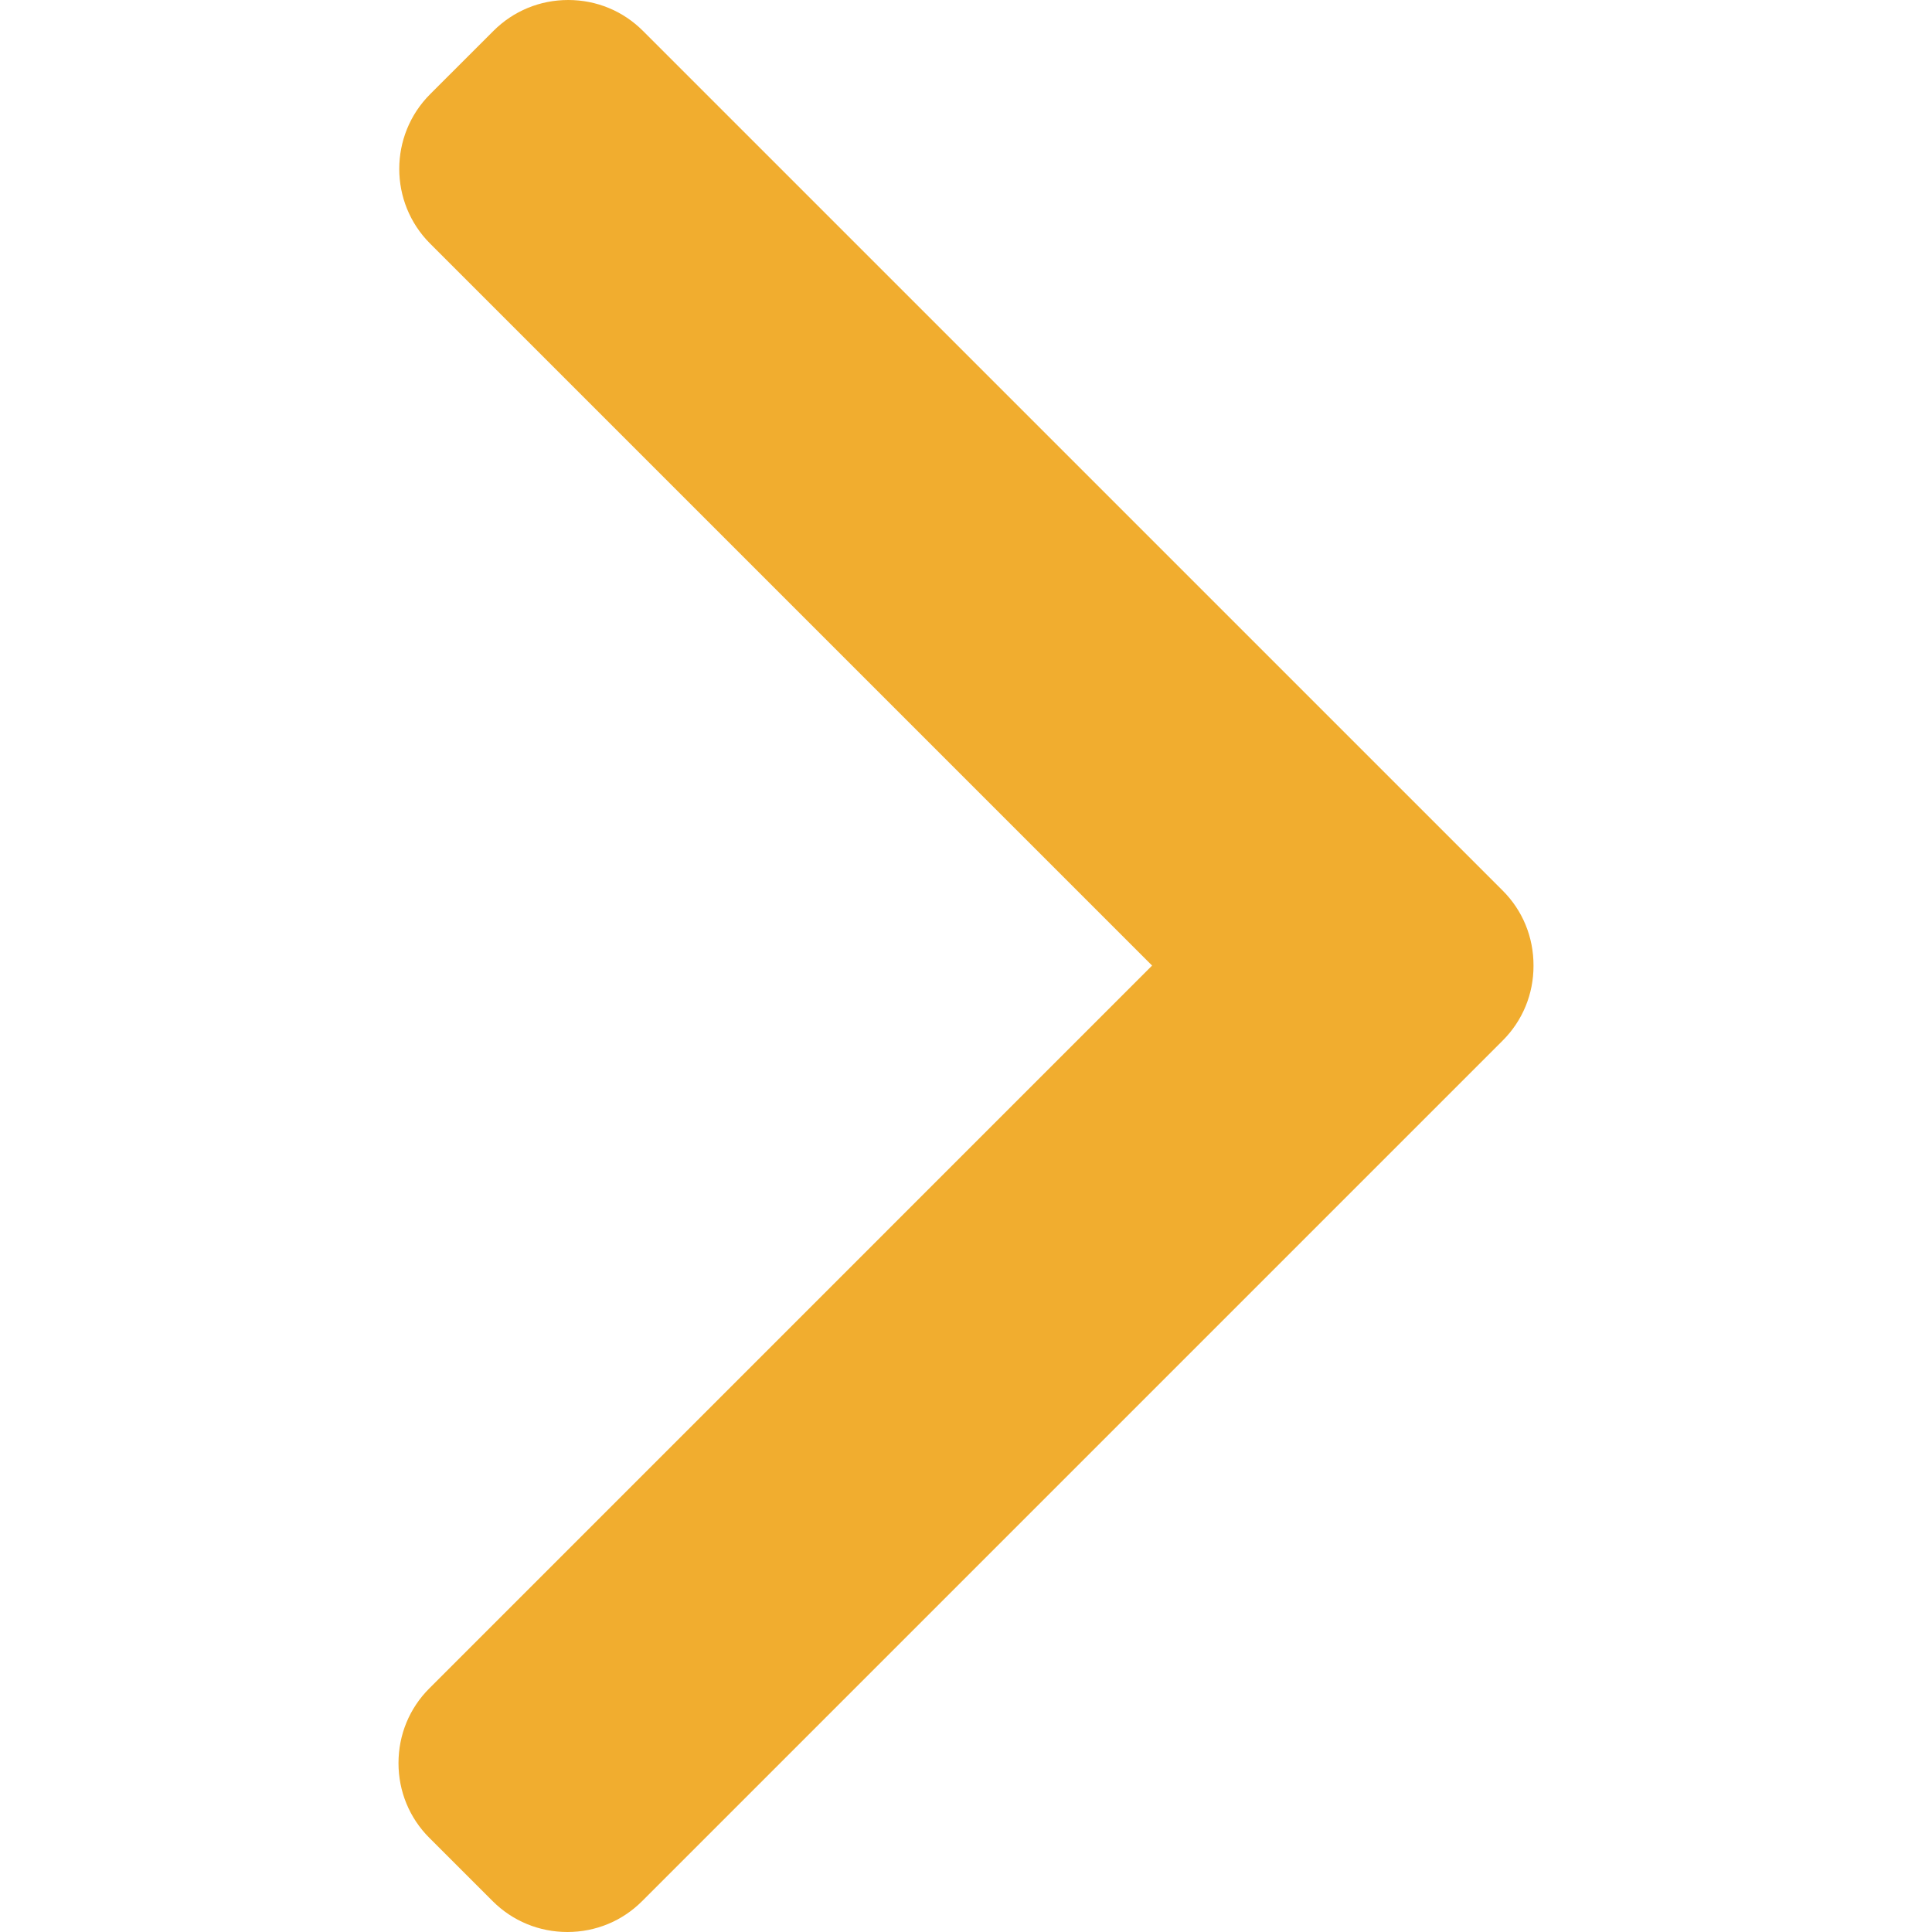 <svg width="50" height="50" viewBox="0 0 50 50" fill="none" xmlns="http://www.w3.org/2000/svg">
<path d="M29.816 24.989L11.111 43.695C10.596 44.209 10.313 44.896 10.313 45.629C10.313 46.361 10.596 47.048 11.111 47.563L12.75 49.201C13.265 49.716 13.952 50 14.685 50C15.417 50 16.104 49.716 16.618 49.201L38.889 26.93C39.406 26.414 39.689 25.724 39.687 24.991C39.689 24.254 39.407 23.565 38.889 23.048L16.639 0.799C16.124 0.284 15.438 2.98023e-08 14.705 2.98023e-08C13.972 2.98023e-08 13.286 0.284 12.771 0.799L11.132 2.437C10.066 3.504 10.066 5.239 11.132 6.305L29.816 24.989Z" fill="#F1AD2F"/>
</svg>
